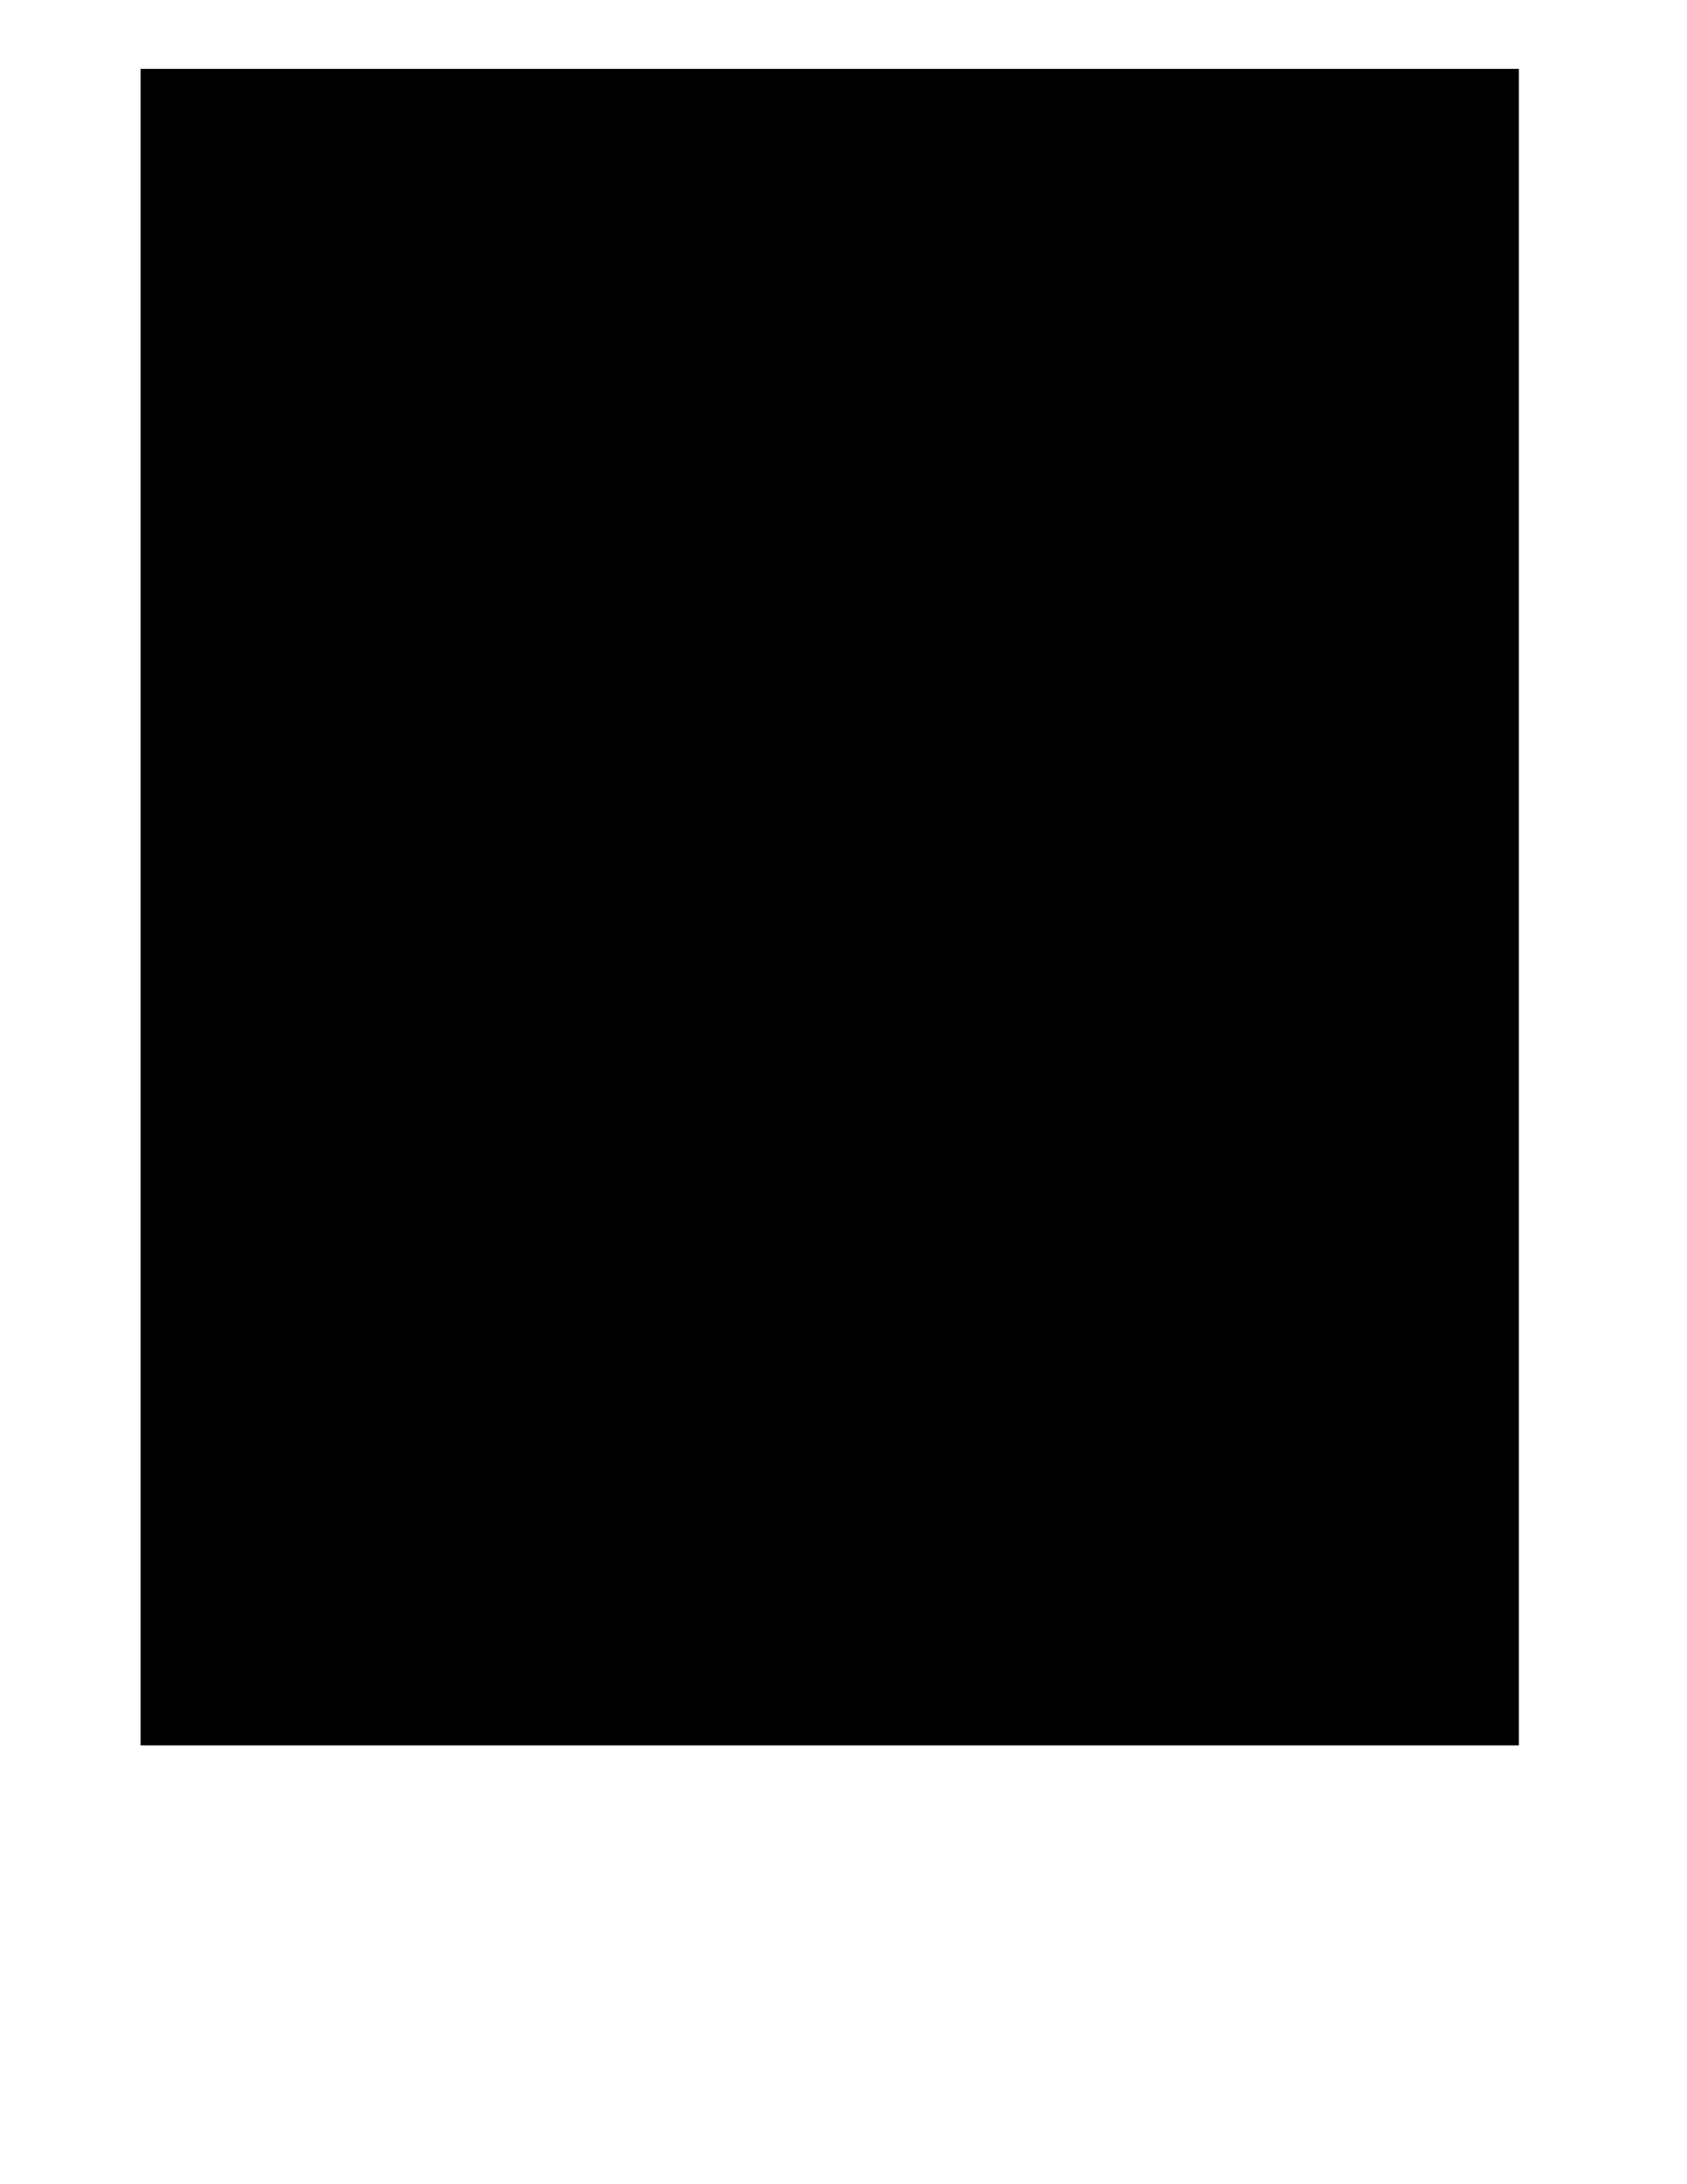 <?xml version="1.0" encoding="utf-8"?>
<!-- Generator: Adobe Illustrator 15.0.0, SVG Export Plug-In . SVG Version: 6.00 Build 0)  -->
<!DOCTYPE svg PUBLIC "-//W3C//DTD SVG 1.1//EN" "http://www.w3.org/Graphics/SVG/1.1/DTD/svg11.dtd">
<svg version="1.1" id="Layer_1" xmlns="http://www.w3.org/2000/svg" xmlns:xlink="http://www.w3.org/1999/xlink" x="0px" y="0px"
	 width="612px" height="792px" viewBox="0 0 612 792" enable-background="new 0 0 612 792" xml:space="preserve">
<g>
	<g>
		<defs>
			<rect id="SVGID_1_" x="51.001" y="24.966" width="500" height="607.927"/>
		</defs>
		<defs>
			<rect id="SVGID_2_" x="51.001" y="24.965" width="500" height="607.94"/>
		</defs>
		<clipPath id="SVGID_3_">
			<use xlink:href="#SVGID_1_"  overflow="visible"/>
		</clipPath>
		<clipPath id="SVGID_4_" clip-path="url(#SVGID_3_)">
			<use xlink:href="#SVGID_2_"  overflow="visible"/>
		</clipPath>
		<path clip-path="url(#SVGID_4_)" d="M282.657,503.624c-51.745-3.774-101.816-23.151-141.04-54.58
			c-11.319-9.07-28.722-25.98-36.727-35.686c-73.278-88.854-71.66-215.592,3.858-302.096C147.354,67.041,200.16,37.797,259.1,28
			c24.363-4.05,60.109-4.044,84.217,0.012c79.124,13.314,147.11,61.757,181.955,129.649c18.939,36.903,26.865,72.233,25.59,114.08
			c-0.668,21.934-2.233,33.089-7.401,52.749c-17.326,65.911-65.749,123.339-130.154,154.362
			C374.396,497.594,325.939,506.781,282.657,503.624L282.657,503.624z M325.229,500.198c103.272-9.955,189.502-80.68,215.401-176.67
			c9.97-36.95,10.101-78.348,0.369-116.672c-10.476-41.254-35.168-82.245-67.71-112.399
			c-56.658-52.503-135.799-76.092-213.139-63.527C151.102,48.645,67.673,133.414,55.356,239.016
			c-1.551,13.298-1.525,37.358,0.056,51.106C67.53,395.507,151.538,480.61,260.5,497.883c7.975,1.265,16.885,2.479,19.8,2.698
			C292.289,501.484,313.789,501.302,325.229,500.198L325.229,500.198z M281.479,491.713c-1.62-0.269-7.715-1.047-13.545-1.73
			c-13.988-1.641-38.639-7.716-52.486-12.935C132.541,445.804,75.788,375.481,64.809,290.389c-1.585-12.288-1.585-39.679,0-51.967
			c5.601-43.405,23.424-84.062,51.444-117.344c9.274-11.016,30.854-30.954,42.216-39.004c31.7-22.459,66.125-36.42,105.931-42.96
			c18.699-3.072,56.783-2.775,76.561,0.597c60.948,10.391,113.78,41.211,150.149,87.591c34.551,44.062,51.892,100.278,47.28,153.276
			c-4.981,57.244-28.208,105.732-69.561,145.223c-34.908,33.333-78.264,54.92-126.97,63.215
			C328.668,491.263,289.368,493.018,281.479,491.713L281.479,491.713z M340.683,481.117
			c59.137-12.155,105.983-46.124,131.578-95.406c11.175-21.518,16.417-39.214,18.935-63.914
			c2.078-20.391,0.805-118.228-1.702-130.74c-9.874-49.291-37.271-89.68-78.983-116.44c-35.359-22.685-72.498-32.528-117.071-31.029
			c-38.394,1.291-70.035,10.92-101.188,30.796c-39.917,25.468-67.531,64.752-78.325,111.429c-2.58,11.159-2.647,13.15-2.647,78.028
			c0,64.878,0.067,66.869,2.647,78.028c8.272,35.77,24.1,63.784,50.322,89.062c27.62,26.627,63.341,44.554,100.741,50.558
			c6.154,0.987,12.515,2.021,14.134,2.298s13.545,0.32,26.502,0.098C323.861,483.573,331.779,482.947,340.683,481.117
			L340.683,481.117z M282.657,478.055c-30.009-2.837-61.985-13.772-87.237-29.833c-14.884-9.465-38.198-31.793-48.061-46.026
			c-17.304-24.973-26.708-51.178-29.528-82.29c-1.112-12.264,0.061-30.237,2.664-40.831l1.525-6.207l4.947,9.831
			c22.462,44.631,67.81,81.054,118.294,95.011c21.573,5.965,29.132,6.873,56.83,6.826c22.284-0.038,27.603-0.397,37.984-2.56
			c60.032-12.503,107.641-47.119,134.336-97.673c4.207-7.967,6.058-10.534,6.51-9.027c4.347,14.518,5.104,44.477,1.563,61.913
			c-13.682,67.374-62.46,117.576-131.531,135.37C331.126,477.667,302.724,479.952,282.657,478.055L282.657,478.055z
			 M331.538,455.014c13.353-1.784,12.253-0.344,12.627-16.525l0.329-14.233l10.411,11.522c11.443,12.664,10.186,12.2,21.097,7.779
			l5.595-2.267v-25.814c0-14.198-0.397-25.813-0.884-25.813c-0.485,0-3.533,0.964-6.772,2.141l-5.89,2.14l-0.589,14.504
			l-0.589,14.502l-10.341-11.386l-10.341-11.386l-8.421,1.526c-4.631,0.838-8.595,1.693-8.81,1.898
			c-0.214,0.205-0.782,12.006-1.263,26.224l-0.872,25.849l-10.493-25.672l-10.494-25.671h-20.441l-6.273,14.951
			c-3.45,8.223-6.707,15.424-7.237,16.001c-0.587,0.64-4.408,0.334-9.793-0.786l-8.83-1.836l-3.608,3.457
			c-3.018,2.893-4.217,3.341-7.328,2.745c-9.396-1.802-13.208-7.566-13.242-20.027c-0.036-13.173,4.308-16.213,15.649-10.953
			c3.951,1.833,5.757,3.573,7.401,7.133c1.967,4.26,2.747,4.835,8.191,6.039c8.23,1.819,10.549,1.694,10.549-0.569
			c0-3.452-4.804-11.484-8.957-14.979c-8.27-6.955-23.821-12.46-35.206-12.46c-4.71,0-6.132,0.565-9.467,3.759
			c-3.313,3.176-4.055,4.87-4.767,10.899l-0.843,7.14l-2.069-3.846c-1.138-2.116-6.811-8.166-12.605-13.446
			c-12.057-10.985-15.649-16.23-12.911-18.853c3.351-3.209,11.442,2.79,11.442,8.485c0,1.434,2.535,3.785,7.362,6.831l7.361,4.645
			l0.362-3.28c1.114-10.092-20.487-31.133-33.392-32.527c-4.681-0.506-5.178-0.295-6.914,2.921
			c-4.71,8.725-1.273,16.087,15.368,32.918c9.229,9.334,12.266,13.134,11.99,14.995c-0.264,1.778-1.31,2.596-3.649,2.854
			c-4.119,0.454-9.859-5.03-10.916-10.429c-0.521-2.662-2.733-5.395-7.887-9.74l-7.162-6.04l0.794,5.59
			c1.681,11.827,10.327,23.094,23.663,30.836c3.832,2.225,8.776,4.045,11.898,4.382c5.117,0.554,5.399,0.429,6.734-2.959
			c0.767-1.945,1.683-3.537,2.037-3.537c0.354,0,1.562,2.479,2.685,5.509c2.716,7.325,9.944,14.096,18.213,17.059
			c14.7,5.27,23.359,5.502,30.238,0.809c3.333-2.273,3.451-2.282,2.557-0.185c-2.754,6.453-2.605,6.601,7.935,7.862l6.62,0.792
			l2.09-4.199c2.087-4.193,2.1-4.199,7.994-3.52c3.247,0.374,8.115,0.684,10.818,0.688c4.584,0.01,5.007,0.28,6.298,4.027
			l1.384,4.018l6.658-0.693C320.297,456.427,327.003,455.619,331.538,455.014L331.538,455.014z M288.853,436.772
			c0.307-0.775,1.793-5.092,3.302-9.592c1.509-4.499,3.046-8.182,3.416-8.182c0.662,0,7.143,16.691,7.121,18.337
			c-0.006,0.466-3.248,0.847-7.204,0.847C290.22,438.183,288.443,437.806,288.853,436.772L288.853,436.772z M411.3,426.031
			c4.615-2.919,4.996-3.606,6.239-11.263c0.428-2.637,1.536-5.201,2.462-5.698c0.927-0.496,4.545-3.565,8.04-6.821
			c3.496-3.255,6.604-5.514,6.908-5.021c0.304,0.493,0.932,2.594,1.396,4.668l0.845,3.77l3.518-3.206
			c6.573-5.992,6.589-5.72-1.526-27.07c-4.099-10.783-7.821-19.473-8.272-19.312c-0.451,0.163-4.026,3.232-7.945,6.824l-7.124,6.53
			l-6.227,30.033c-7.166,34.565-7.756,34.57-7.906,0.071c-0.048-11.017-0.36-20.03-0.693-20.03c-0.334,0-3.514,1.572-7.067,3.493
			l-6.46,3.493l0.004,9.766c0.003,5.371,0.351,17.004,0.772,25.852l0.769,16.086l8.944-4.697
			C402.896,430.914,408.892,427.555,411.3,426.031L411.3,426.031z M420.817,393.525c0.387-1.815,1.354-7.236,2.146-12.046
			c0.794-4.81,1.773-8.745,2.177-8.745c0.404,0,1.889,3.402,3.3,7.56c2.864,8.439,2.659,9.029-4.912,14.199l-3.416,2.333
			L420.817,393.525z M275.384,377.858c-39.807-5.464-76.275-22.481-104.837-48.917c-19.42-17.975-31.777-34.879-40.895-55.945
			c-4.766-11.011-4.579-12.232,4.499-29.378c9.127-17.239,18.089-29.006,33.098-43.455c36.022-34.68,82.39-53.127,133.488-53.108
			c34.999,0.013,63.995,7.109,93.228,22.815c35.976,19.328,67.852,53.822,81.18,87.848l2.021,5.162l-4.659,10.353
			c-9.928,22.062-20.42,36.69-39.044,54.438c-25.926,24.705-59.168,41.462-96.188,48.487
			C320.81,379.283,291.602,380.085,275.384,377.858L275.384,377.858z M299.059,362.876c10.528-4.974,17.808-11.503,20.582-18.462
			c1.631-4.092,1.795-6.271,0.886-11.766c-0.613-3.709-0.959-6.902-0.77-7.097c0.19-0.194,1.858,3.995,3.708,9.31
			c1.849,5.315,3.892,9.762,4.539,9.883c1.473,0.277,11.827-11.838,14.656-17.147c4.026-7.556,3.931-13.362-0.417-25.39
			c-0.449-1.241,1.338,1.679,3.971,6.488c2.633,4.81,4.999,8.746,5.259,8.746c1.28,0,6.566-25.315,6.566-31.449
			c0-8.21-1.792-12.197-8.667-19.274c-5.238-5.392-4.477-5.116,4.174,1.51l5.518,4.227l1.248-4.307
			c3.052-10.528,0.737-19.751-8.381-33.397l-3.604-5.394l2.949-6.455c1.621-3.551,3.278-8.175,3.681-10.276l0.733-3.821
			l-5.338,0.701c-2.937,0.386-8.007,1.801-11.268,3.145c-5.415,2.231-6.092,2.288-7.799,0.653s-0.88-3.818,9.532-25.151
			c6.271-12.848,11.209-23.544,10.974-23.77c-0.235-0.225-2.92,0.037-5.966,0.582c-8.778,1.571-11.962,5.655-10.001,12.831
			c0.759,2.775,0.617,2.982-1.348,1.975c-5.548-2.845-12.95,1.144-12.95,6.977c0,2.853,5.154,7.695,8.191,7.695
			c4.09,0,2.67,1.975-2.881,4.006c-3.39,1.24-6.833,1.695-9.588,1.267c-5.091-0.792-12.739-5.382-14.642-8.789
			c-1.313-2.35-1.273-2.366,1.39-0.58c3.636,2.44,5.974,2.319,9.714-0.5c6.442-4.855,2.191-14.345-5.865-13.093
			c-3.618,0.563-3.881,0.423-2.812-1.491c2.076-3.717,1.396-8.758-1.438-10.66c-7.721-5.181-16.054,2.533-11.514,10.66
			c1.069,1.915,0.806,2.054-2.812,1.491c-3.063-0.476-4.571-0.066-6.48,1.763c-6.919,6.629,1.808,17.146,9.974,12.02
			c2.955-1.854,2.993-1.845,1.708,0.456c-1.871,3.348-9.554,7.937-14.605,8.722c-4.314,0.671-14.877-2.238-14.877-4.096
			c0-0.492,1.566-1.194,3.48-1.561c4.723-0.905,7.87-5.583,6.417-9.542c-1.611-4.389-6.554-6.723-10.904-5.15
			c-3.355,1.213-3.431,1.164-2.648-1.711c1.905-7.004-1.896-11.67-10.595-13.002c-2.7-0.414-5.117-0.553-5.37-0.311
			c-0.253,0.243,4.656,10.887,10.91,23.654l11.371,23.212l-2.504,3.049c-1.377,1.677-3.049,4.989-3.715,7.36l-1.211,4.312
			l-4.005-2.264c-5.422-3.065-14.437-3.199-19.633-0.292c-7.12,3.984-12.888,17.928-11.13,26.905
			c0.748,3.818,0.998,4.042,2.807,2.524c3.51-2.945,9.422-5.324,13.23-5.324c4.723,0,10.459,3.222,11.274,6.332
			c0.525,2.006,2.089,2.645,9.412,3.845c4.83,0.791,9.021,1.811,9.314,2.264c1.119,1.734-10.931,11.104-15.285,11.886
			c-4.274,0.768-12.452,0.15-16.188-1.223c-1.665-0.612-1.764-0.112-0.796,4.015c2.631,11.22,7.204,15.22,16.43,14.371l5.93-0.546
			l-3.005,3.005c-3.225,3.226-3.739,8.543-2.018,20.896l0.78,5.601l5.006-6.03c5.391-6.495,6.407-6.87,2.673-0.987
			c-1.283,2.021-2.938,6.263-3.677,9.428c-1.178,5.042-1.057,6.372,0.977,10.74c2.615,5.619,17.623,25.133,18.353,23.864
			c0.26-0.453,1.431-6.284,2.601-12.958s2.282-11.989,2.469-11.809c0.791,0.756,4.108,32.052,3.645,34.376
			c-0.279,1.4-0.223,2.544,0.125,2.544S294.152,365.196,299.059,362.876L299.059,362.876z M296.346,352.14
			c-0.27-1.396-1.559-9.623-2.866-18.281c-1.808-11.973-2.878-16.094-4.469-17.208c-4.547-3.186-6.391-0.835-9.784,12.471
			l-2.778,10.895l-4.185-6.41c-6.011-9.207-5.513-16.991,1.775-27.744c1.588-2.343,1.802-3.585,0.863-5.011
			c-2.025-3.077-3.562-2.914-8.036,0.85l-4.233,3.561v-5.336c0-4.968,0.405-5.688,5.889-10.454c6.203-5.392,6.95-7.021,4.212-9.198
			c-1.316-1.046-2.701-0.833-6.432,0.991c-5.648,2.76-12.73,3.006-16.364,0.567c-4.054-2.72-3.128-3.91,2.472-3.174
			c7.077,0.929,12.268-1.914,23.644-12.947l9.3-9.02L279,254.882c-3.495-0.994-9.669-2.394-13.721-3.109
			c-6.487-1.146-7.646-1.755-9.711-5.11c-3.619-5.875-13.227-8.836-19.025-5.863c-3.293,1.688-3.941,0.602-2.134-3.577
			c2.568-5.94,5.544-7.799,12.488-7.799c5.945,0,6.379,0.213,10.673,5.238c2.461,2.881,5.553,6.485,6.87,8.01
			c1.697,1.965,3.927,2.922,7.656,3.288c6.727,0.658,12.101-2.361,14.227-7.994c1.325-3.51,2.02-4.028,5.406-4.028
			c3.533,0,3.886-0.308,3.886-3.385v-3.385h-14.214c-14.183,0-14.212-0.005-13.443-2.539c0.424-1.396,1.843-3.428,3.154-4.514
			c2.11-1.748,5.247-1.973,27.283-1.958c13.694,0.009,25.562,0.42,26.37,0.912c1.021,0.621-0.161,1.997-3.866,4.499
			c-6.212,4.195-7.25,6.057-5.054,9.061c1.521,2.082,2.145,1.828,13.707-5.589c6.662-4.274,12.912-7.771,13.89-7.771
			c2.888,0-1.259,5.863-11.579,16.371l-9.1,9.265l1.816,8.34c1.842,8.45,1.391,20.646-0.813,21.949
			c-0.584,0.346-1.062,0.11-1.062-0.523c0-0.634-1.104-3.981-2.455-7.438c-2.762-7.074-6.742-10.463-10.144-8.639
			c-1.784,0.957-2.141,2.734-2.224,11.092c-0.054,5.474-0.833,12.492-1.73,15.595l-1.632,5.643l-0.837-6.957
			c-1.09-9.049-3.796-14.18-7.231-13.708c-2.009,0.276-2.851,1.565-3.918,5.994c-1.989,8.261-2.916,10.116-4.134,8.276
			c-0.547-0.828-1.004-2.648-1.014-4.044c-0.021-2.925-0.896-3.112-4.004-0.857c-1.935,1.403-2.112,2.515-1.385,8.67
			c0.459,3.883,1.097,7.469,1.418,7.967c1.628,2.525,12.028-8.4,13.736-14.43c0.342-1.208,0.533,3.771,0.425,11.066
			c-0.108,7.293,0.183,13.26,0.647,13.259c1.675-0.005,9.201-8.055,11.37-12.163c2.474-4.683,4.846-14.257,4.9-19.773
			c0.054-5.337,1.68-1.896,4.127,8.733l2.063,8.959l2.885-3.318c7.746-8.908,11.105-22.396,8.68-34.855l-1.307-6.711l5.492-4.573
			c3.02-2.514,6.069-4.572,6.775-4.572c3.392,0,12.977,19.642,10.666,21.855c-0.255,0.244-2.355-0.417-4.669-1.468
			c-2.313-1.051-5.644-1.752-7.403-1.558c-2.663,0.293-3.262,0.974-3.571,4.063c-0.313,3.12,0.572,4.7,5.566,9.936
			c7.292,7.644,8.86,12.406,7.247,22.005c-0.644,3.831-1.391,7.174-1.658,7.431c-0.268,0.257-2.192-1.596-4.277-4.118
			c-4.359-5.272-7.313-7.085-9.964-6.111c-3.419,1.257-3.277,5.354,0.446,12.896c4.025,8.151,4.354,11.166,1.935,17.735
			c-1.758,4.772-6.663,12.648-7.894,12.672c-0.399,0.008-1.793-2.399-3.097-5.346c-3.233-7.316-9.286-14.952-11.85-14.952
			c-2.698,0-4.94,2.14-4.94,4.716c0,1.104,1.125,5.29,2.5,9.302c3.866,11.283,1.758,17.178-8.751,24.471
			C297.834,355.345,296.981,355.432,296.346,352.14L296.346,352.14z M268.116,238.645c-1.072-1.135-1.95-2.659-1.95-3.385
			c0-1.874,2.97-1.64,4.711,0.371c0.807,0.931,2.132,1.692,2.945,1.692s2.138-0.762,2.945-1.692
			c1.519-1.754,5.889-2.359,5.889-0.815c0,0.483-0.825,2.006-1.833,3.385C278.464,241.428,270.991,241.689,268.116,238.645
			L268.116,238.645z M272.648,209.123c-0.41-1.235-0.414-2.759-0.01-3.385c0.457-0.708,10.251-1.139,25.919-1.139
			s25.463,0.43,25.919,1.139c0.404,0.626,0.4,2.15-0.009,3.385c-0.713,2.151-1.817,2.247-25.91,2.247
			S273.361,211.273,272.648,209.123L272.648,209.123z M237.987,264.858c6.342-2.127,10.282-2.793,14.34-2.423
			c4.374,0.399,5.33,0.204,4.378-0.896c-3.691-4.261-12.964-4.761-30.187-1.629c-8.428,1.533-8.441,1.531-15.517-1.829
			c-4.828-2.292-6.767-2.809-6.091-1.623c1.289,2.262,8.18,8.428,11.197,10.02C220.088,268.58,228.82,267.933,237.987,264.858
			L237.987,264.858z M116.591,242.909c0.025-46.159,5.261-72.194,20.073-99.815c41.27-76.955,137.041-112.82,225.83-84.569
			c53.359,16.979,95.954,57.284,113.202,107.118c7.516,21.717,8.557,29.258,9.11,66.039l0.502,33.289l-3.329-7.899
			c-18.858-44.745-51.393-77.978-96.11-98.175c-55.347-24.998-118.058-24.488-172.592,1.405
			c-29.8,14.149-55.674,35.803-74.142,62.051c-6.337,9.007-15.921,26.868-18.494,34.464c-1.098,3.244-2.461,6.379-3.03,6.969
			C117.017,264.402,116.584,255.552,116.591,242.909L116.591,242.909z M206.236,147.415c14.453-7.196,21.592-12.244,26.051-18.421
			l2.036-2.821l-1.19,3.259c-0.655,1.793-1.043,3.358-0.863,3.479c0.18,0.121,4.415-0.987,9.411-2.459
			c8.692-2.564,9.117-2.848,9.849-6.583c0.42-2.147,0.912-3.903,1.092-3.903c0.181,0,5.48-1.016,11.777-2.257
			c14.574-2.873,14.392-2.886,15.312,1.128l0.776,3.385h30.405l1.668-3.823c1.856-4.257-0.181-4.048,20.058-2.057l8.148,0.802
			l1.57,4.514l1.569,4.514l12.072,3.029c14.919,3.743,28.512,9.138,44.543,17.679c17.633,9.394,21.87,9.995,24.681,3.495
			c3.063-7.085-0.688-16.595-8.879-22.51l-3.906-2.821l4.869-0.564c4.313-0.5,4.997-0.993,5.985-4.312
			c1.598-5.367-2.284-12.532-9.547-17.615c-11.918-8.342-46.382-24.602-48.283-22.78c-0.314,0.301-1.24,10.498-2.056,22.658
			c-0.816,12.16-1.69,22.305-1.943,22.544c-0.252,0.24-5.156-11.399-10.896-25.865L340.108,72.81l-8.75-1.247
			c-4.813-0.686-10.504-1.247-12.646-1.247h-3.895l-9.778,20.305l-9.778,20.306l-10.13-19.854L275,71.22l-6.903,0.747
			c-3.797,0.41-8.79,1.35-11.095,2.087c-4.176,1.335-4.222,1.424-12.175,23.344c-5.316,14.654-8.003,20.779-8.045,18.337
			c-0.035-2.098-1.07-4.633-2.417-5.924c-3.816-3.655-7.377-3.421-22.18,1.457c-10.563,3.48-11.052,3.541-12.581,1.536
			c-2.19-2.869-0.641-6.356,4.254-9.579c3.163-2.082,4.995-2.503,8.716-2.002c3.628,0.487,6.811-0.186,13.84-2.93
			c5.021-1.959,9.128-4.232,9.128-5.049c0-0.818-1.12-2.56-2.488-3.871c-7.659-7.337-37.058,5.521-48.603,21.259
			c-4.748,6.473-5.715,15.848-2.002,19.406c3.15,3.018,6.908,2.498,20.826-2.878c9.593-3.706,12.663-3.941,13.817-1.06
			c1.75,4.368-9.407,12.611-15.608,11.531c-3.098-0.539-22.479,9.797-22.479,11.988c0,0.661,0.877,2.131,1.949,3.266
			C184.529,156.668,190.049,155.474,206.236,147.415L206.236,147.415z M393.081,132.607l-11.484-5.201v-4.848
			c0-6.191,1.202-6.19,13.438,0.017c10.867,5.513,14.597,9.39,12.553,13.048c-0.736,1.319-1.718,2.35-2.182,2.291
			C404.943,137.856,399.397,135.467,393.081,132.607L393.081,132.607z M392.524,111.203l-9.685-4.213l-0.033-5.346l-0.032-5.346
			l6.772,2.858c13.554,5.719,18.923,10.776,15.56,14.658C403.244,115.965,403.675,116.054,392.524,111.203L392.524,111.203z
			 M257.361,103.323c3.324-10.683,6.104-17.773,6.967-17.773c0.811,0,8.905,18.041,8.905,19.85c0,0.7-12.768,3.283-16.229,3.283
			C256.091,108.683,256.198,107.058,257.361,103.323L257.361,103.323z M324.471,105.632c-7.932-0.697-7.892-0.531-2.892-11.737
			c2.55-5.716,4.839-10.587,5.088-10.825c0.438-0.419,8.993,21.082,8.993,22.601C335.66,106.423,333.389,106.416,324.471,105.632
			L324.471,105.632z M324.471,105.632"/>
	</g>
</g>
</svg>
